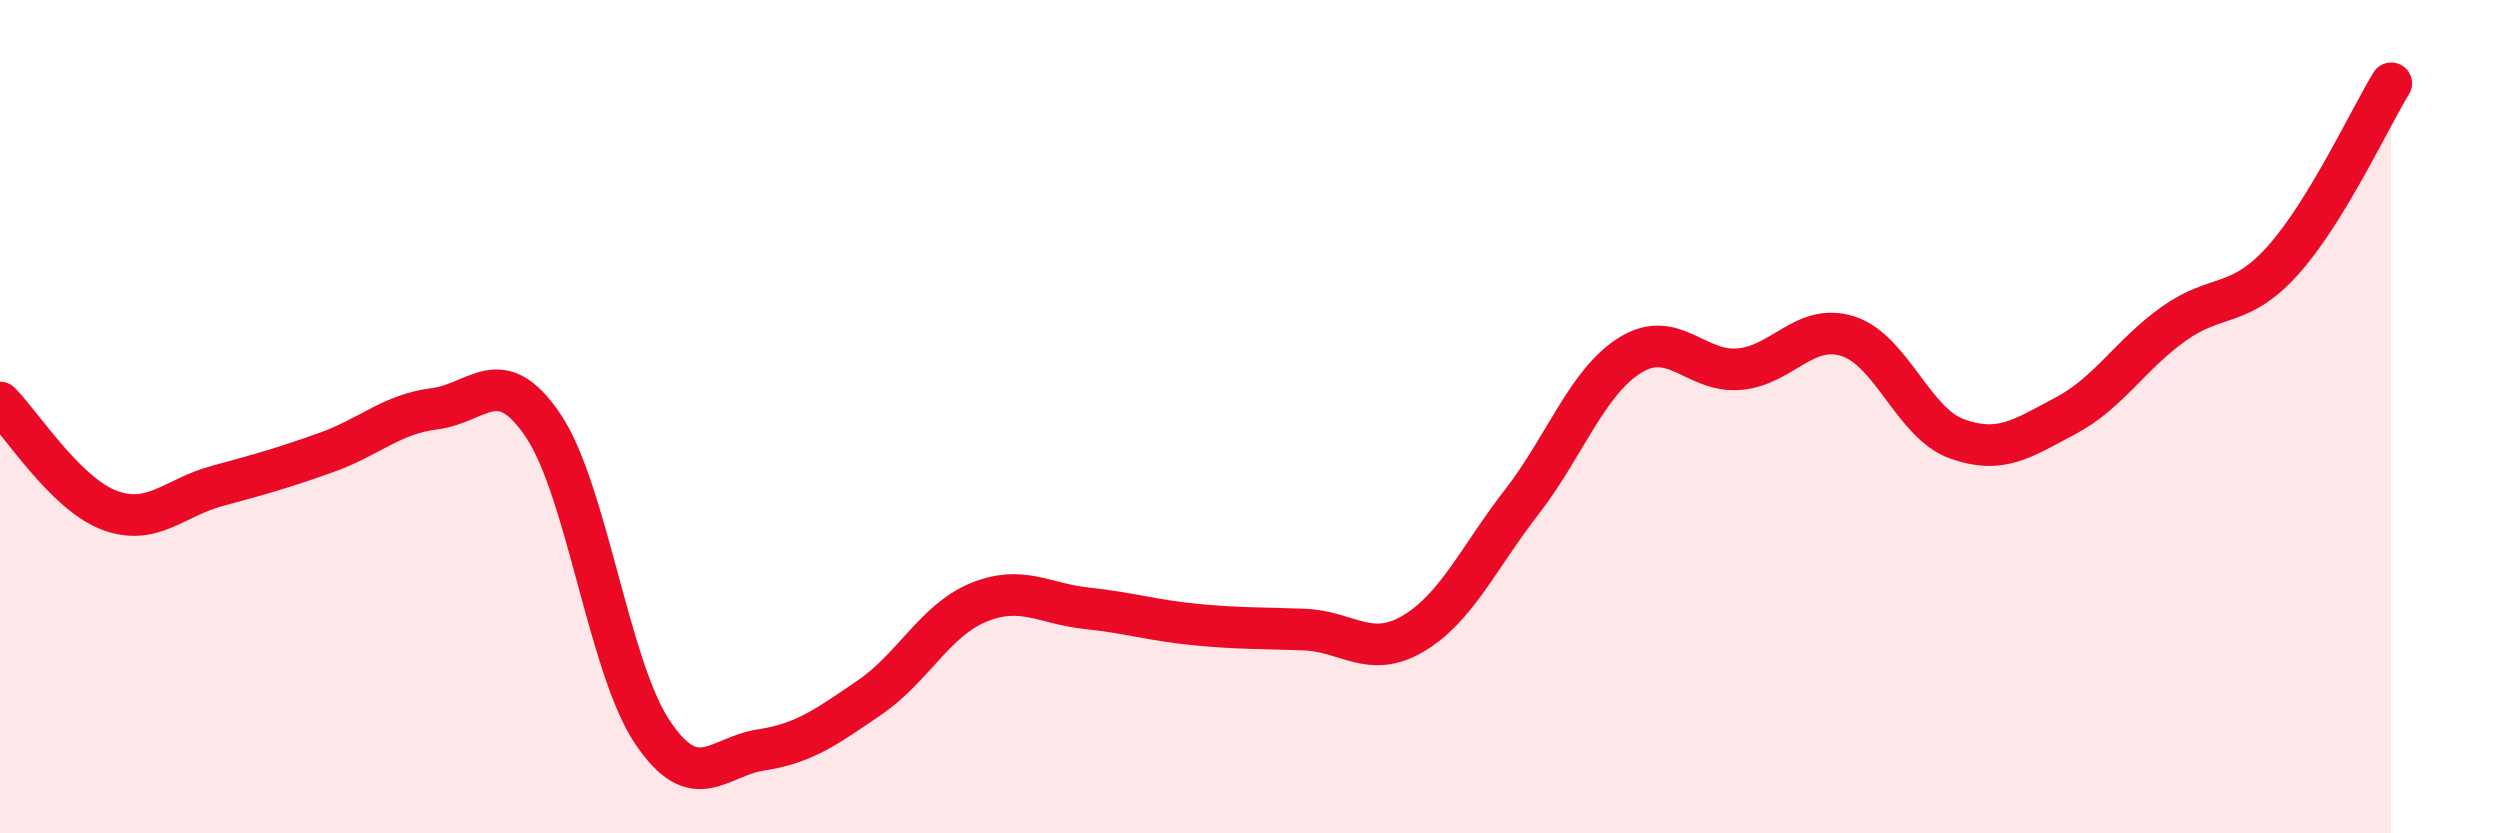 
    <svg width="60" height="20" viewBox="0 0 60 20" xmlns="http://www.w3.org/2000/svg">
      <path
        d="M 0,9.66 C 0.52,10.18 1.57,11.84 2.61,12.24 C 3.65,12.64 4.18,11.94 5.22,11.66 C 6.26,11.38 6.79,11.23 7.83,10.86 C 8.87,10.49 9.39,9.94 10.43,9.81 C 11.47,9.68 12,8.67 13.04,10.22 C 14.08,11.77 14.61,16 15.65,17.56 C 16.69,19.12 17.22,18.16 18.26,18 C 19.3,17.84 19.83,17.45 20.87,16.74 C 21.91,16.03 22.44,14.89 23.48,14.46 C 24.52,14.03 25.05,14.49 26.09,14.6 C 27.13,14.71 27.66,14.89 28.7,14.99 C 29.74,15.09 30.26,15.07 31.3,15.11 C 32.34,15.15 32.87,15.82 33.91,15.21 C 34.95,14.6 35.48,13.39 36.52,12.05 C 37.56,10.71 38.09,9.16 39.13,8.52 C 40.17,7.88 40.7,8.95 41.74,8.86 C 42.78,8.77 43.31,7.74 44.35,8.07 C 45.39,8.4 45.92,10.15 46.96,10.53 C 48,10.91 48.53,10.53 49.57,9.98 C 50.61,9.43 51.13,8.51 52.17,7.77 C 53.21,7.03 53.74,7.41 54.78,6.26 C 55.82,5.11 56.87,2.85 57.39,2L57.39 20L0 20Z"
        fill="#EB0A25"
        opacity="0.1"
        stroke-linecap="round"
        stroke-linejoin="round"
      />
      <path
        d="M 0,9.66 C 0.52,10.18 1.57,11.84 2.61,12.24 C 3.65,12.64 4.18,11.94 5.22,11.66 C 6.26,11.38 6.79,11.23 7.83,10.86 C 8.87,10.49 9.39,9.94 10.43,9.81 C 11.47,9.68 12,8.67 13.04,10.22 C 14.08,11.77 14.61,16 15.65,17.56 C 16.69,19.12 17.22,18.16 18.26,18 C 19.3,17.84 19.83,17.45 20.87,16.74 C 21.91,16.03 22.44,14.89 23.48,14.46 C 24.52,14.03 25.05,14.49 26.09,14.6 C 27.13,14.71 27.66,14.89 28.7,14.99 C 29.74,15.09 30.26,15.07 31.3,15.11 C 32.34,15.15 32.87,15.82 33.91,15.21 C 34.95,14.6 35.48,13.39 36.52,12.05 C 37.56,10.71 38.09,9.16 39.13,8.52 C 40.17,7.88 40.7,8.95 41.74,8.86 C 42.78,8.77 43.31,7.74 44.35,8.07 C 45.39,8.4 45.92,10.15 46.96,10.53 C 48,10.91 48.53,10.53 49.57,9.98 C 50.61,9.43 51.13,8.51 52.17,7.77 C 53.21,7.03 53.74,7.41 54.78,6.26 C 55.82,5.11 56.87,2.85 57.39,2"
        stroke="#EB0A25"
        stroke-width="1"
        fill="none"
        stroke-linecap="round"
        stroke-linejoin="round"
      />
    </svg>
  